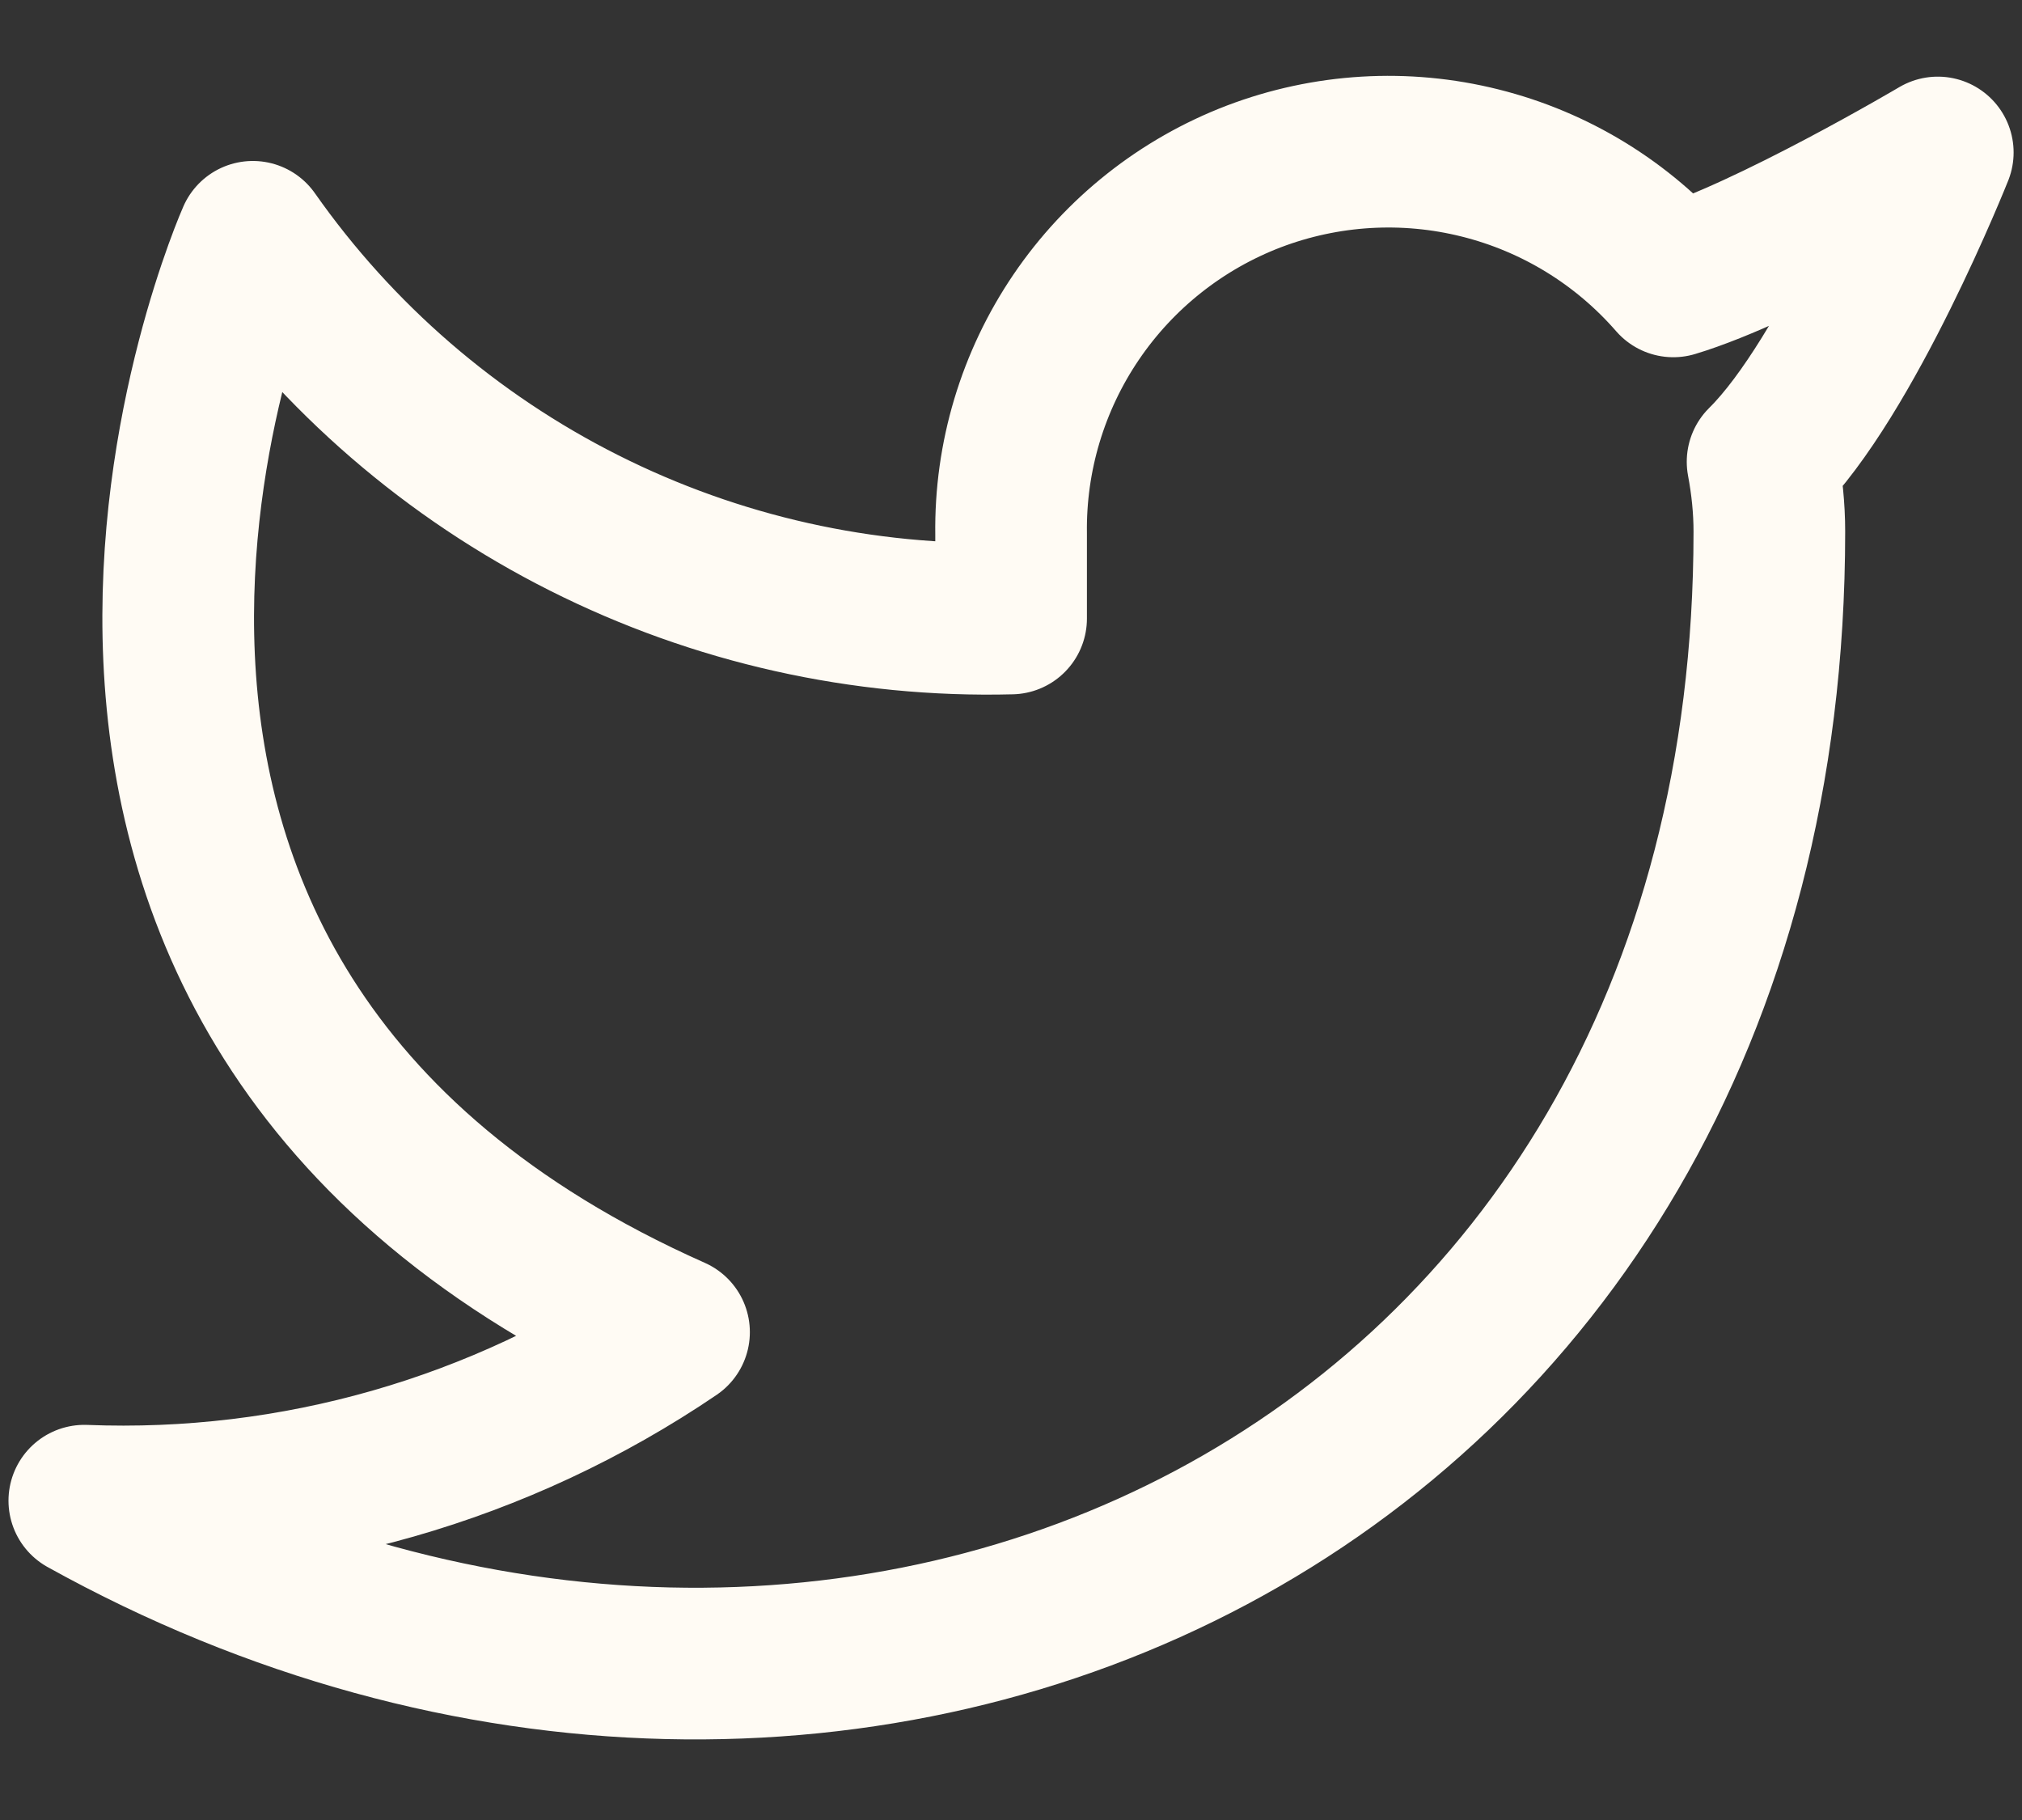 <svg width="20" height="18" viewBox="0 0 20 18" fill="none" xmlns="http://www.w3.org/2000/svg">
<rect x="0" y="0" width="20" height="18" fill="#333333" stroke="none"/>
<path d="M19.167 1.508C19.167 1.508 17.486 2.502 16.551 2.783C16.049 2.206 15.382 1.797 14.64 1.612C13.898 1.426 13.117 1.473 12.402 1.745C11.688 2.018 11.074 2.504 10.645 3.136C10.215 3.769 9.99 4.519 10.001 5.283V6.117C8.536 6.155 7.085 5.83 5.776 5.171C4.468 4.513 3.343 3.541 2.501 2.342C2.501 2.342 -0.833 9.842 6.667 13.175C4.951 14.34 2.907 14.924 0.834 14.842C8.334 19.008 17.501 14.842 17.501 5.258C17.501 5.027 17.477 4.795 17.434 4.567C18.284 3.728 19.167 1.508 19.167 1.508Z" stroke="#FFFBF4" stroke-width="1.5" stroke-linecap="round" stroke-linejoin="round"/>
</svg>
